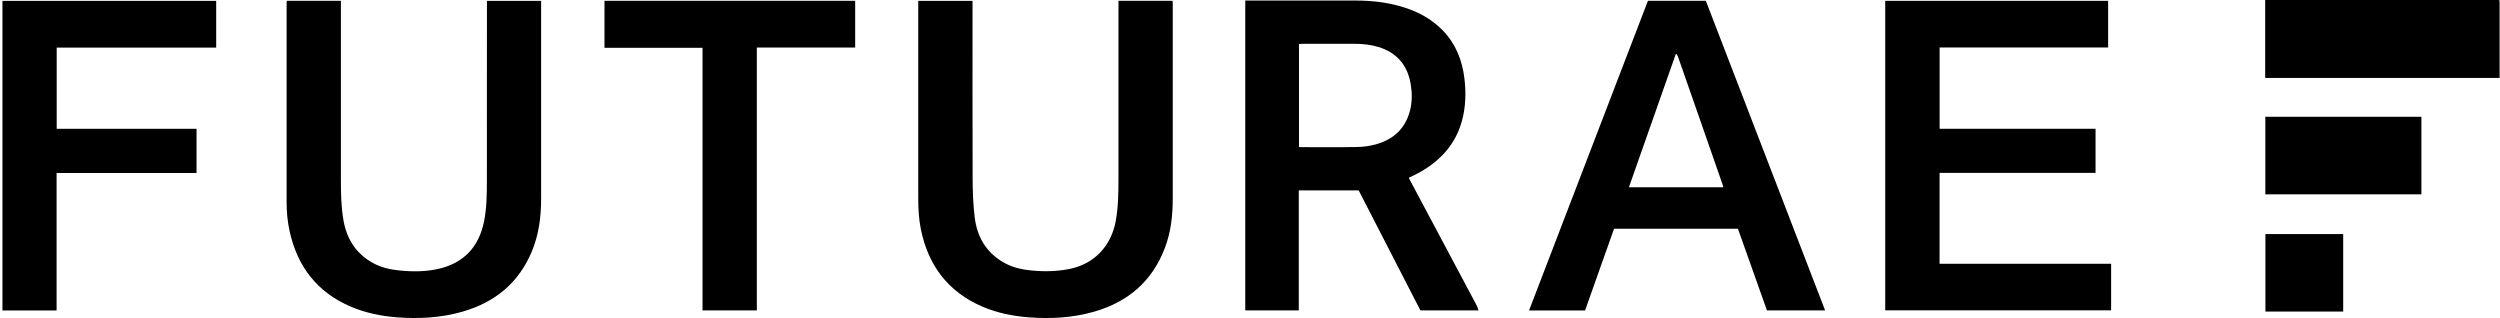 <?xml version="1.0" encoding="UTF-8"?><svg id="Ebene_1" xmlns="http://www.w3.org/2000/svg" viewBox="0 0 510.19 64.97"><path d="m510.06,0c.02.2.05.4.05.61,0,4.88,0,9.76,0,14.64v.65h-47.84V0C478.21,0,494.14,0,510.06,0Z"/><path d="m287.5,36.28c.13.26.23.48.35.69,4.5,8.45,9,16.9,13.5,25.35.16.29.23.62.37,1.02h-11.85c-4.19-8.15-8.39-16.31-12.6-24.49h-12.22v24.5h-10.92V.11c.24,0,.44,0,.64,0,7.29,0,14.57,0,21.86,0,3.59,0,7.12.43,10.54,1.61,2.77.96,5.26,2.4,7.3,4.53,2.64,2.74,3.95,6.09,4.39,9.81.34,2.89.26,5.78-.51,8.6-1.29,4.7-4.29,8.03-8.45,10.41-.39.22-.8.43-1.2.63-.38.19-.77.37-1.19.57Zm-22.42-6.29c.18.02.32.04.46.04,3.81,0,7.63.04,11.44-.03,1.22-.02,2.46-.19,3.64-.5,3.64-.96,6.15-3.18,7.12-6.91.46-1.77.45-3.58.16-5.37-.64-3.88-2.8-6.47-6.59-7.63-1.6-.49-3.25-.65-4.92-.65-3.55,0-7.1,0-10.64,0-.22,0-.43.02-.66.04v21.02Z"/><path d="m384.73,63.33V.17h45.49v9.52h-34.39v16.59h31.82v9h-31.83v18.55h35.01v9.5h-46.1Z"/><path d="m99.35.18h11.08v.68c0,13.23,0,26.45,0,39.68,0,3.68-.45,7.28-1.87,10.71-2.67,6.46-7.53,10.44-14.17,12.35-4.37,1.26-8.84,1.5-13.35,1.16-3.25-.25-6.42-.89-9.43-2.17-6.84-2.92-10.89-8.13-12.49-15.33-.44-1.97-.63-3.97-.63-5.98,0-13.51,0-27.03,0-40.54,0-.18.02-.36.04-.57h11.04v.81c0,11.87,0,23.74,0,35.62,0,2.79.04,5.58.52,8.34.67,3.84,2.58,6.87,6.09,8.77,1.67.91,3.49,1.3,5.36,1.49,2.69.27,5.38.26,8.02-.35,5.13-1.2,8.16-4.48,9.21-9.6.54-2.64.58-5.34.59-8.02.02-12.08.01-24.15.01-36.23,0-.26,0-.52,0-.82Z"/><path d="m228.25.17h11.05c.01.24.03.46.03.68,0,13.2,0,26.41,0,39.61,0,3.45-.36,6.84-1.59,10.09-2.57,6.82-7.5,11.05-14.43,13.05-4.37,1.26-8.84,1.51-13.35,1.16-3.27-.25-6.46-.89-9.49-2.19-6.99-3.01-11.04-8.39-12.54-15.77-.43-2.1-.54-4.22-.54-6.36,0-13.18,0-26.37,0-39.55V.18h11.08v.86c0,11.81-.02,23.62.02,35.43,0,2.62.11,5.25.42,7.85.49,4.12,2.45,7.39,6.21,9.41,1.66.89,3.46,1.28,5.3,1.46,2.69.27,5.37.22,8.02-.34,4.88-1.04,8.31-4.63,9.25-9.71.53-2.88.56-5.79.56-8.7.01-11.79,0-23.58,0-35.37V.17Z"/><path d="m360.59,63.34c-1.97-5.54-3.94-11.1-5.92-16.66h-25.28c-1.97,5.54-3.94,11.1-5.92,16.68h-11.43c8.1-21.09,16.18-42.14,24.26-63.19h11.82c8.1,21.02,16.21,42.06,24.34,63.17h-11.87Zm-28.17-25.12h19.28c-.07-.24-.12-.43-.18-.62-1.81-5.18-3.61-10.37-5.42-15.55-1.21-3.48-2.43-6.96-3.65-10.44-.07-.2-.2-.39-.3-.58-.06,0-.12.02-.17.02-3.18,9.03-6.36,18.06-9.56,27.17Z"/><path d="m.5.18h43.62v9.53H11.57v16.58h28.54v9.02H11.55v28.05H.5V.18Z"/><path d="m154.46,63.35h-11.09V9.75h-20.01V.17h51.16v9.53h-20.07v53.66Z"/><path d="m462.3,39.66v-15.83h31.85v15.83h-31.85Z"/><path d="m478.19,47.77v15.81h-15.87v-15.81h15.87Z"/></svg>
